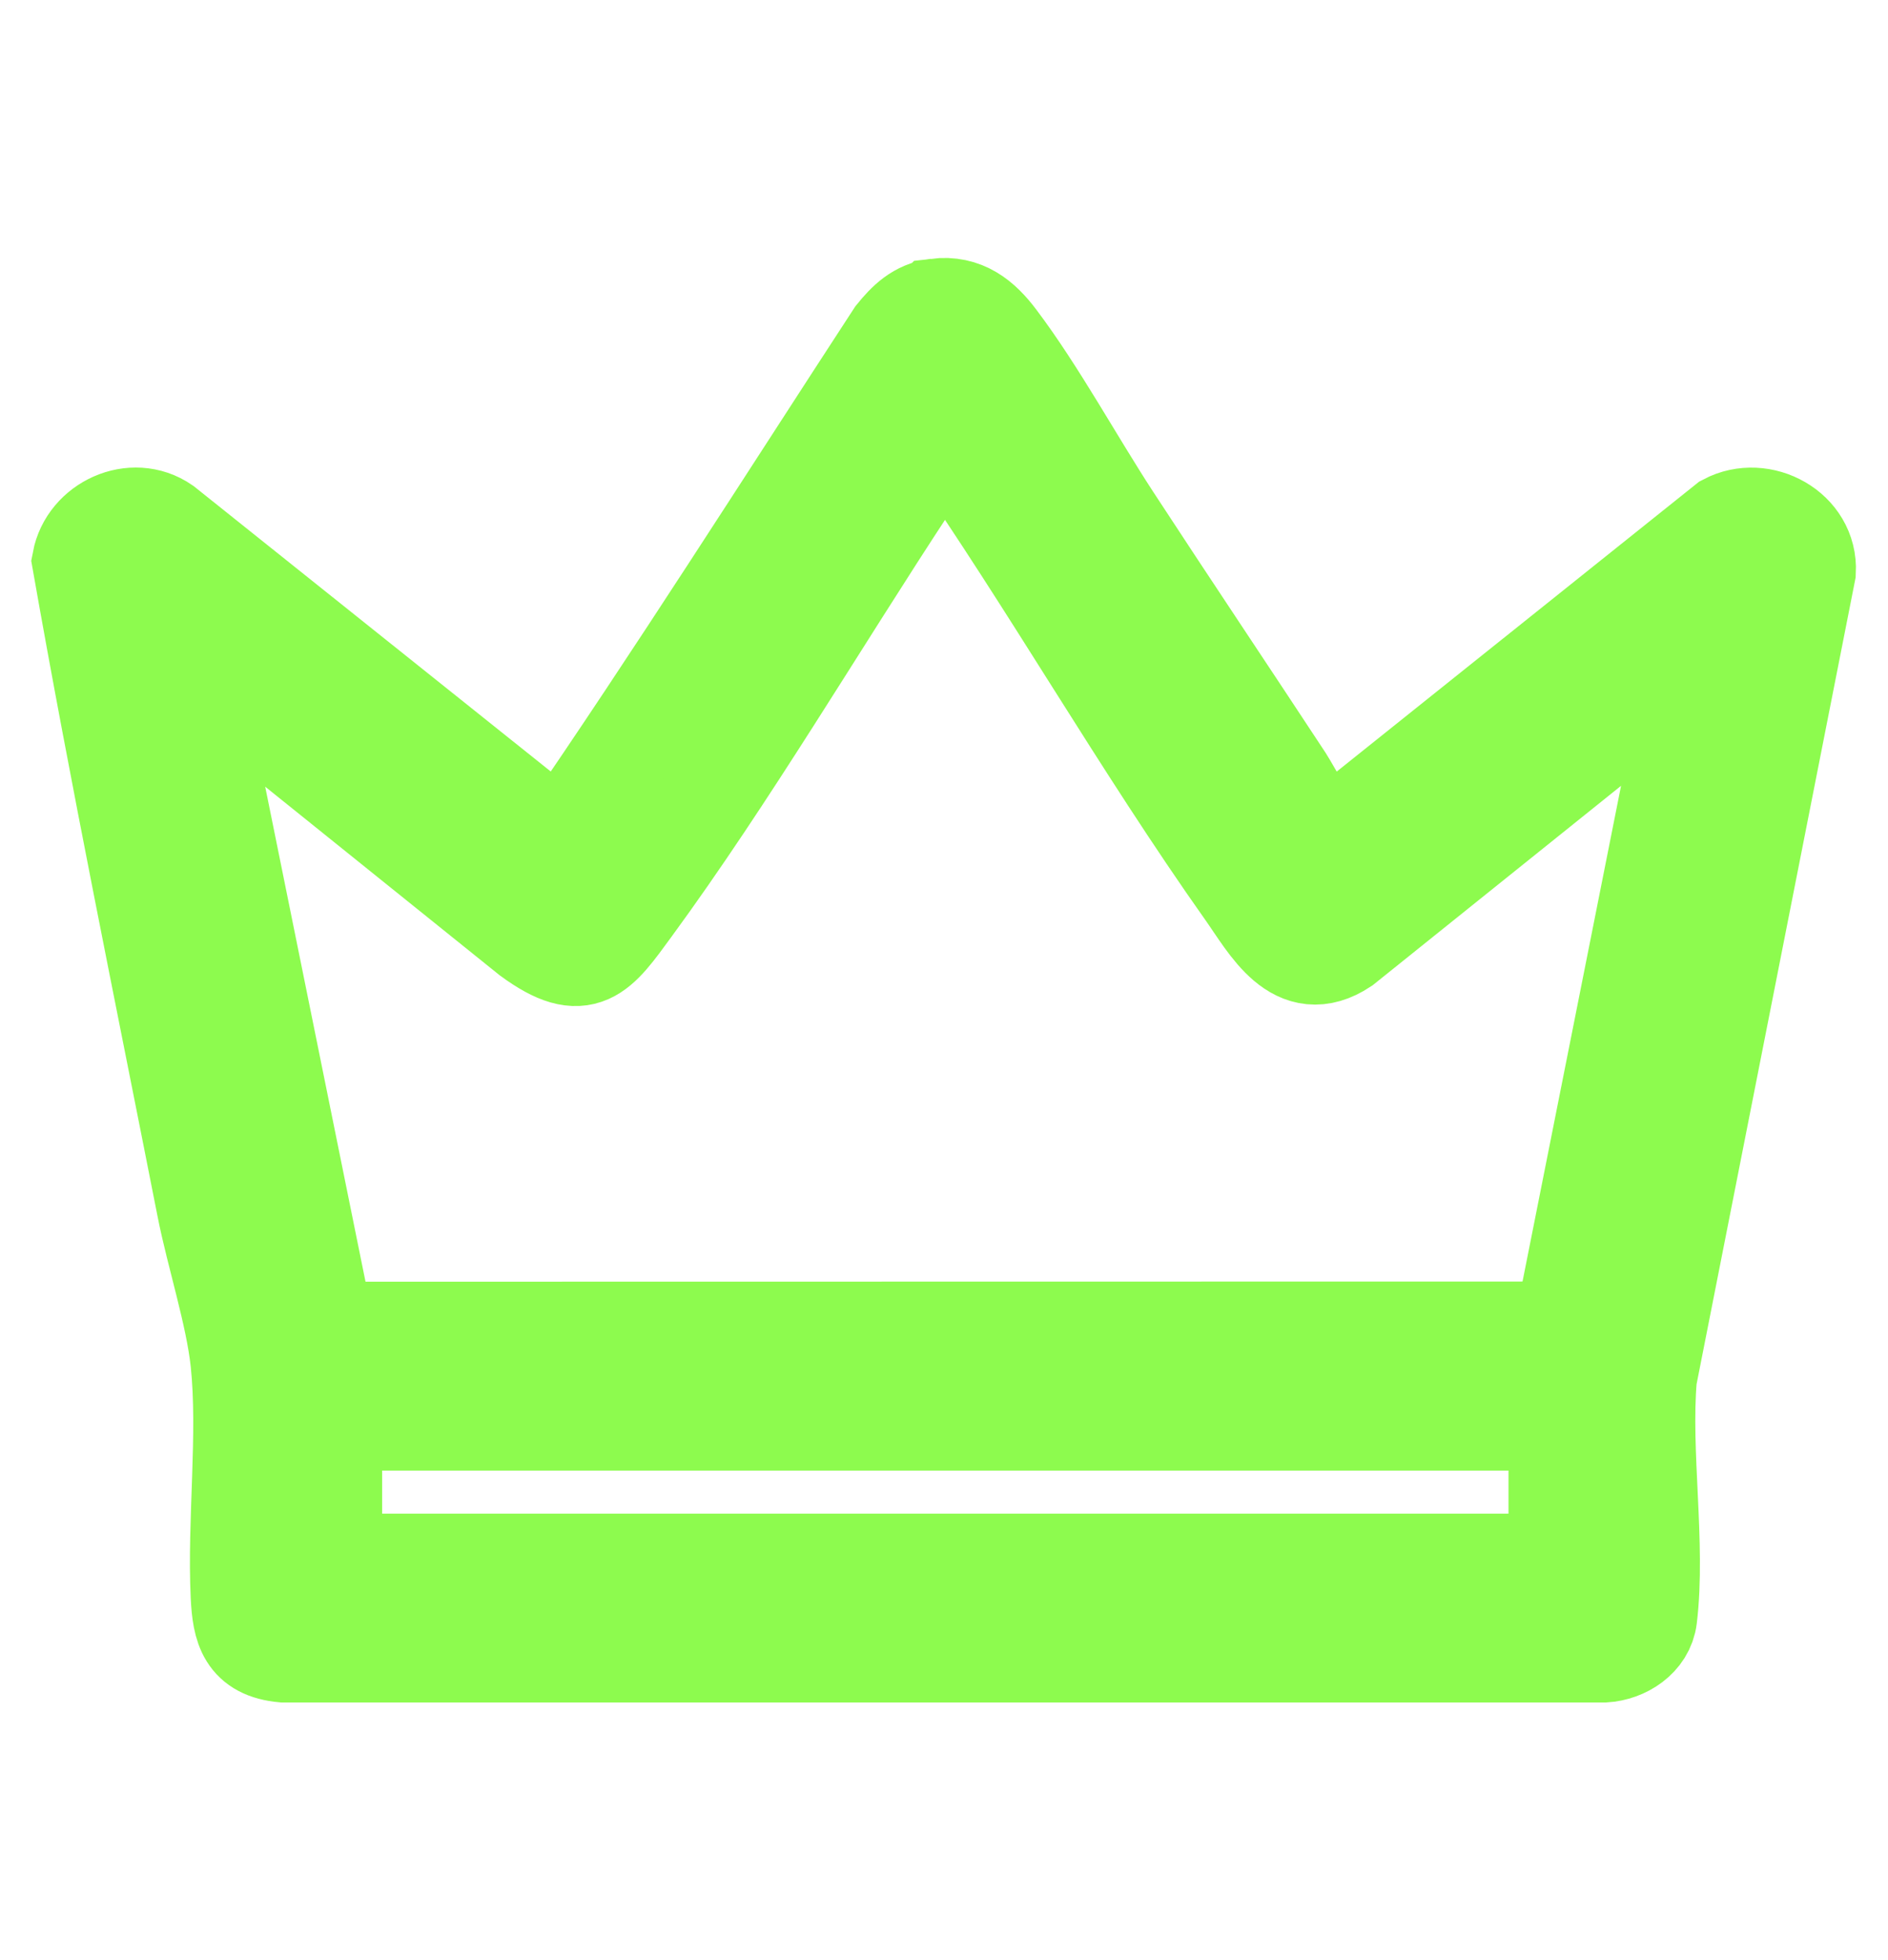 <?xml version="1.0" encoding="UTF-8"?> <svg xmlns="http://www.w3.org/2000/svg" id="Layer_1" version="1.1" viewBox="0 0 194.57 202"><defs><style> .st0 { fill: #8dfb4e; stroke: #8dfb4e; stroke-miterlimit: 10; stroke-width: 10px; } </style></defs><path class="st0" d="M96.52,31.63c2.85-.35,4.7,1.17,6.29,3.29,4.14,5.49,7.99,12.58,11.82,18.45,5.88,9,11.88,17.94,17.79,26.93.65,1,3.36,6.04,4.07,6.23.32.08.57,0,.79-.24l40.58-32.46c3.69-1.95,8.63.74,8.4,5.05l-16.38,83.07c-.67,7.77.93,17.16.02,24.73-.27,2.23-2.47,3.62-4.58,3.75H29.23c-3.86-.35-4.42-2.65-4.58-5.97-.37-7.72.77-16.65-.02-24.15-.52-4.87-2.51-10.96-3.49-15.95-4.36-22.16-8.93-44.33-12.84-66.54.72-3.82,5.38-5.99,8.67-3.72l40.88,32.67c11.8-17.17,22.96-34.79,34.34-52.25,1.17-1.45,2.38-2.65,4.33-2.89ZM174.62,68.49l-36.12,29c-4.98,3.3-7.74-2.1-10.2-5.58-10.79-15.26-20.09-31.65-30.75-47.01l-.67-.29c-.79,1.85-2,3.68-3.11,5.36-9.33,14.18-18.68,30.05-28.6,43.6-3.45,4.71-4.96,7.12-10.63,2.96l-34.86-28.04,13.9,68.58,127.43-.02,13.63-68.57ZM160.46,146.53H34.38v14.44h126.08v-14.44Z"></path></svg> 